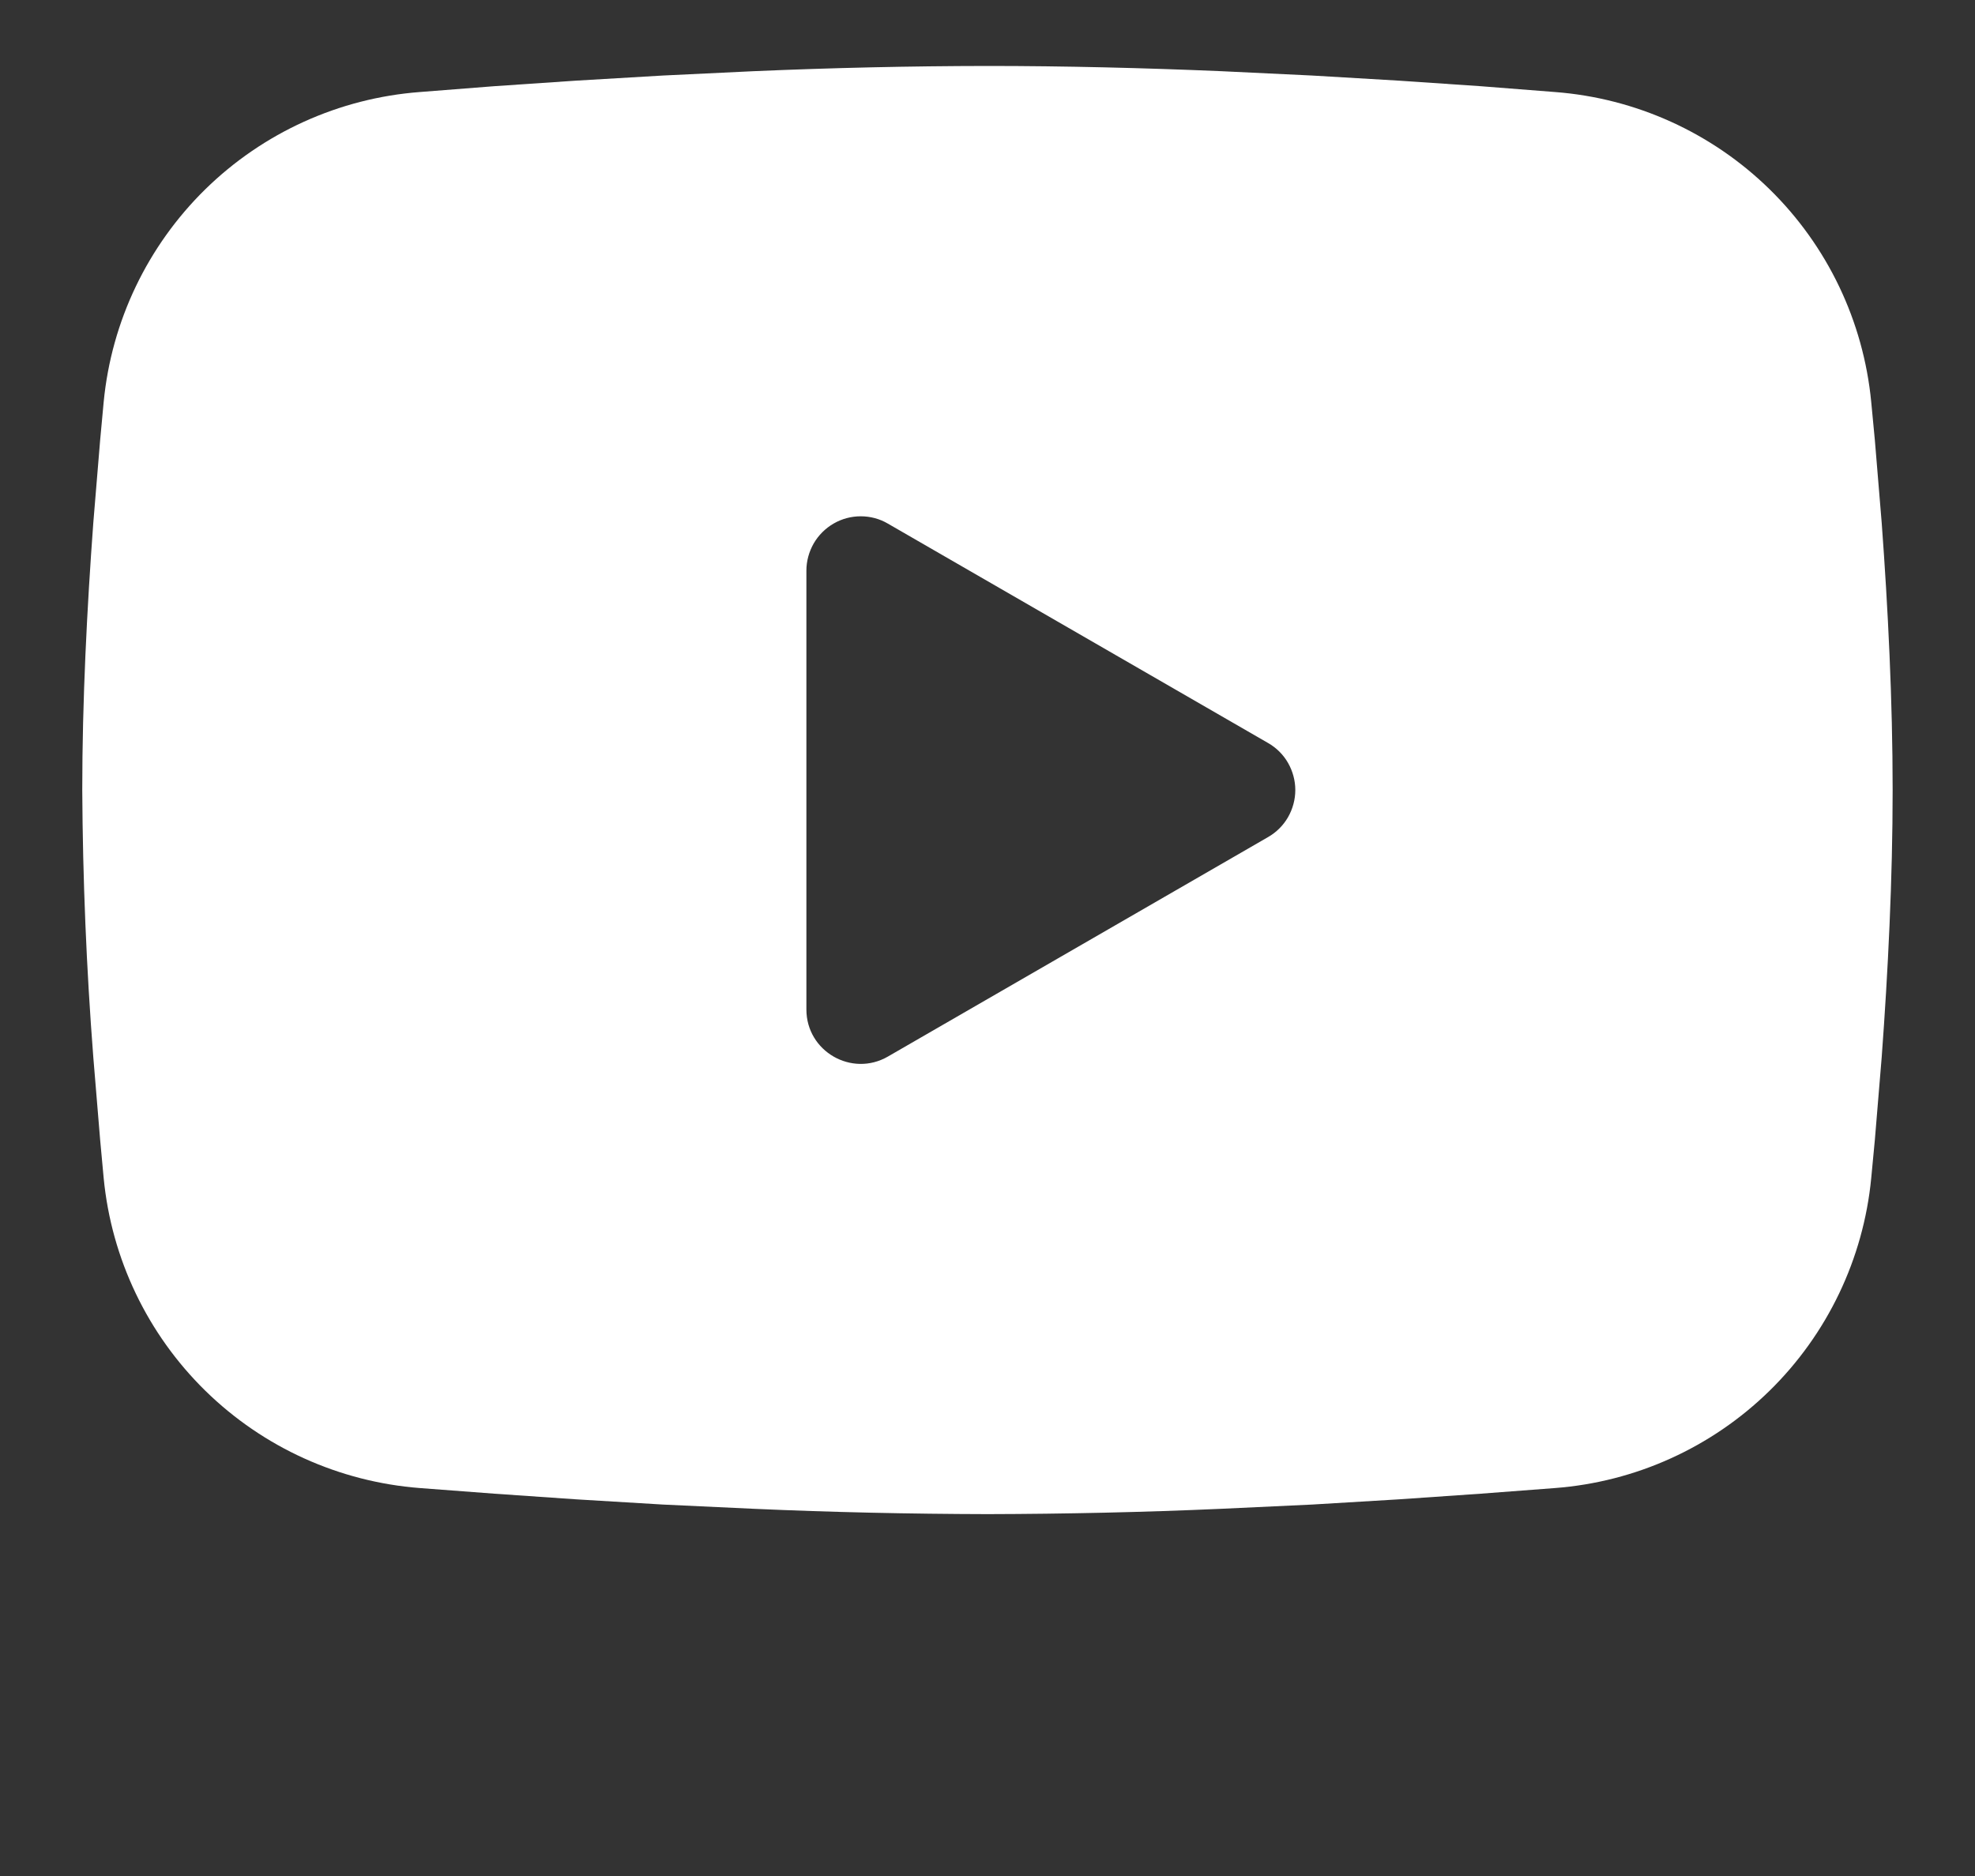 <svg width="20" height="19" viewBox="0 0 20 19" fill="none" xmlns="http://www.w3.org/2000/svg">
<rect x="0" y="0" width="20" height="19" fill="#333333" stroke="none"/>
<path fill-rule="evenodd" clip-rule="evenodd" d="M10 0.668C10.783 0.668 11.587 0.688 12.367 0.721L13.287 0.765L14.168 0.817L14.993 0.873L15.746 0.932C16.564 0.994 17.334 1.343 17.92 1.917C18.506 2.491 18.87 3.253 18.949 4.07L18.986 4.459L19.055 5.293C19.119 6.158 19.166 7.1 19.166 8.001C19.166 8.902 19.119 9.845 19.055 10.709L18.986 11.543L18.949 11.933C18.87 12.749 18.505 13.512 17.919 14.086C17.333 14.66 16.563 15.009 15.745 15.071L14.994 15.128L14.169 15.185L13.287 15.238L12.367 15.281C11.578 15.316 10.789 15.333 10 15.335C9.21 15.333 8.421 15.316 7.633 15.281L6.713 15.238L5.832 15.185L5.007 15.128L4.253 15.071C3.435 15.008 2.666 14.66 2.08 14.086C1.494 13.512 1.129 12.749 1.05 11.933L1.014 11.543L0.945 10.709C0.875 9.808 0.838 8.905 0.833 8.001C0.833 7.1 0.881 6.158 0.945 5.293L1.014 4.459L1.05 4.07C1.129 3.253 1.494 2.491 2.079 1.917C2.665 1.343 3.434 0.994 4.252 0.932L5.005 0.873L5.83 0.817L6.712 0.765L7.632 0.721C8.421 0.687 9.21 0.669 10 0.668ZM8.166 5.778V10.224C8.166 10.648 8.625 10.912 8.991 10.701L12.841 8.478C12.925 8.43 12.995 8.36 13.043 8.277C13.091 8.193 13.117 8.098 13.117 8.001C13.117 7.905 13.091 7.81 13.043 7.726C12.995 7.642 12.925 7.573 12.841 7.525L8.991 5.303C8.908 5.254 8.813 5.229 8.716 5.229C8.62 5.229 8.525 5.254 8.441 5.303C8.358 5.351 8.288 5.421 8.24 5.504C8.192 5.588 8.166 5.683 8.166 5.779V5.778Z" fill="white"/>
</svg>
